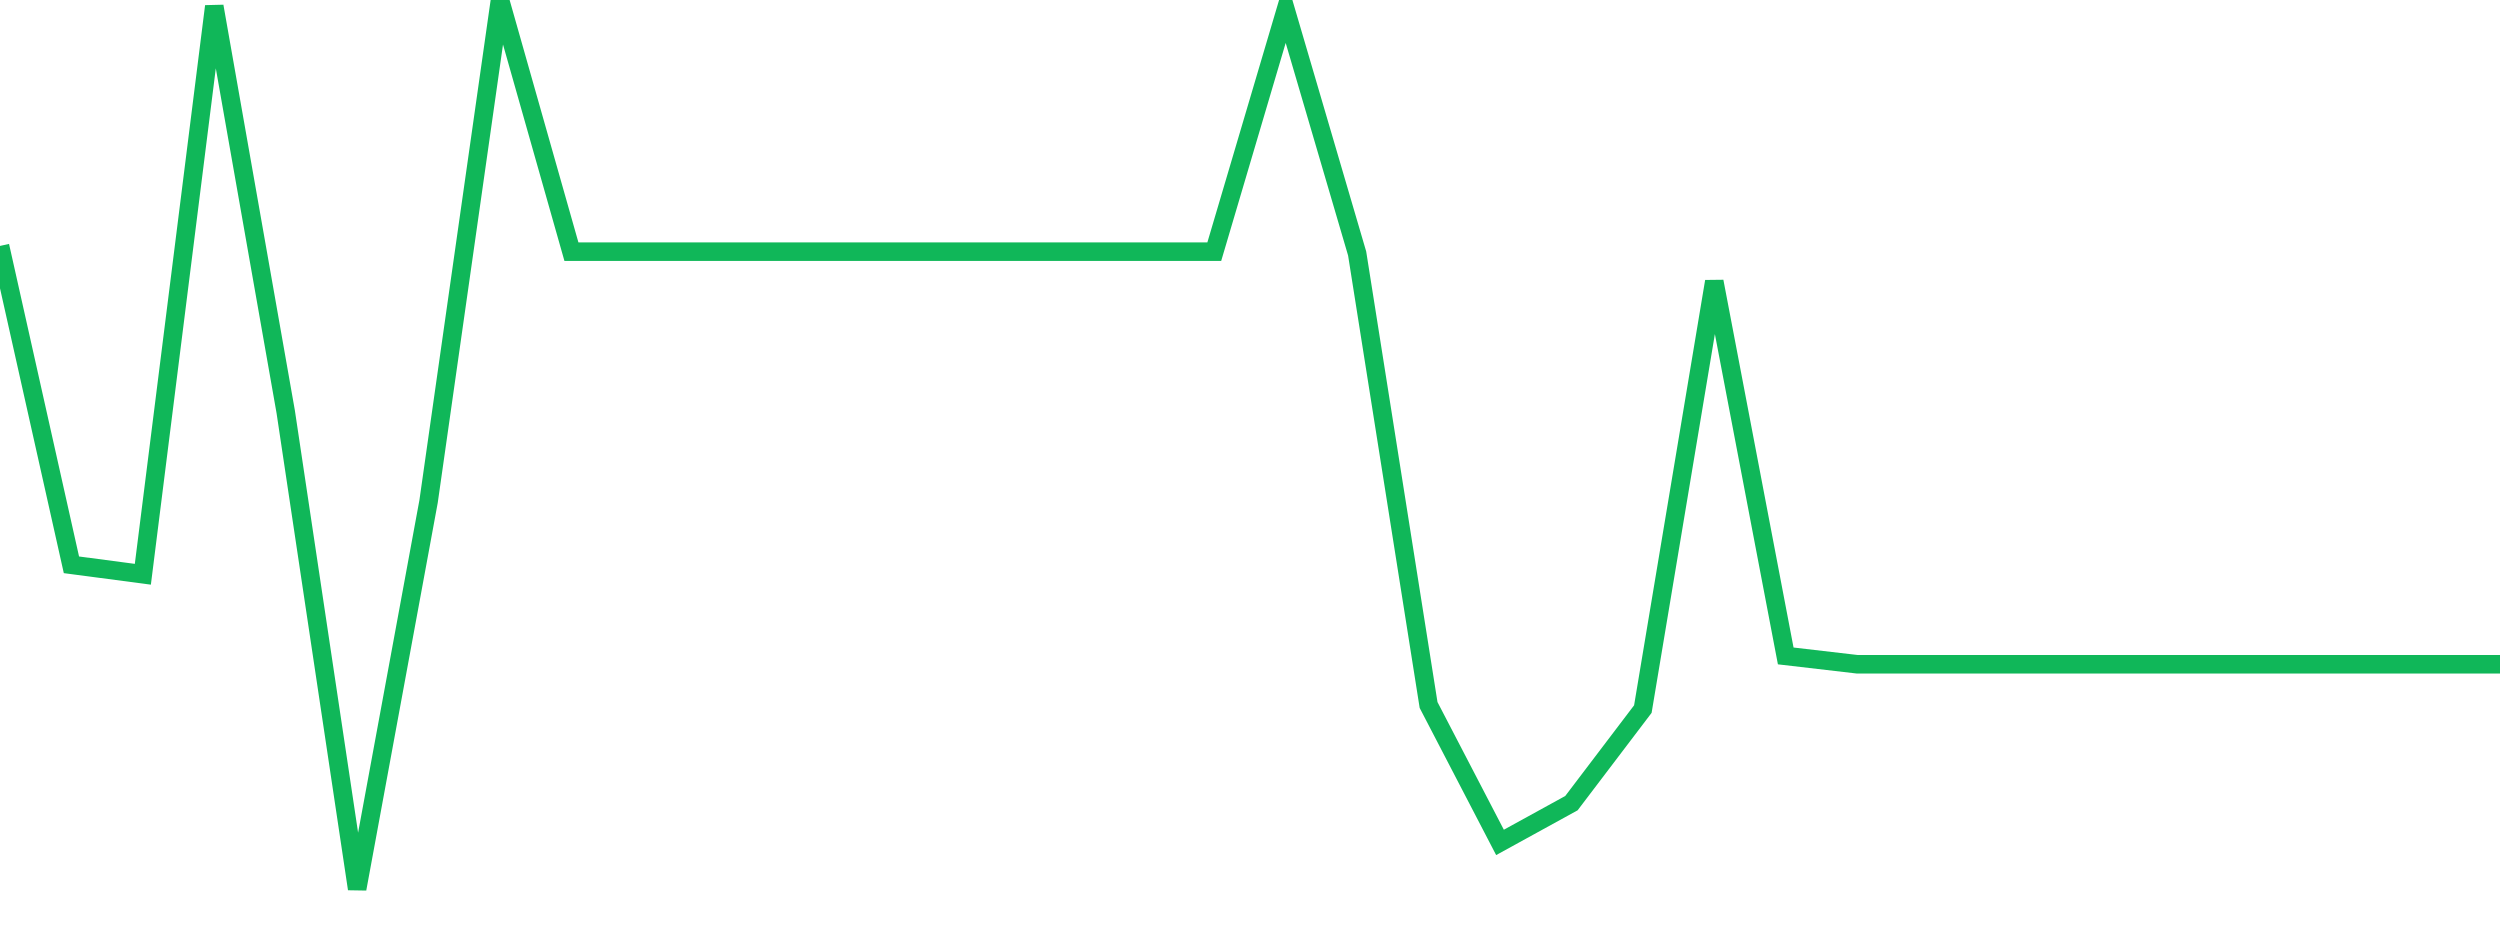 <?xml version="1.0" standalone="no"?>
<!DOCTYPE svg PUBLIC "-//W3C//DTD SVG 1.1//EN" "http://www.w3.org/Graphics/SVG/1.1/DTD/svg11.dtd">
<svg width="135" height="50" viewBox="0 0 135 50" preserveAspectRatio="none" class="sparkline" xmlns="http://www.w3.org/2000/svg"
xmlns:xlink="http://www.w3.org/1999/xlink"><path  class="sparkline--line" d="M 0 13.28 L 0 13.28 L 3.857 30.5 L 7.714 31.01 L 11.571 0.34 L 15.429 22.24 L 19.286 48 L 23.143 27.08 L 27 0 L 30.857 13.59 L 34.714 13.59 L 38.571 13.59 L 42.429 13.59 L 46.286 13.59 L 50.143 13.59 L 54 13.59 L 57.857 13.59 L 61.714 13.59 L 65.571 13.59 L 69.429 0.55 L 73.286 13.69 L 77.143 38.07 L 81 45.49 L 84.857 43.37 L 88.714 38.29 L 92.571 15.2 L 96.429 35.42 L 100.286 35.87 L 104.143 35.87 L 108 35.87 L 111.857 35.87 L 115.714 35.87 L 119.571 35.87 L 123.429 35.87 L 127.286 35.87 L 131.143 35.87 L 135 35.87" fill="none" stroke-width="1" stroke="#10b759"></path></svg>